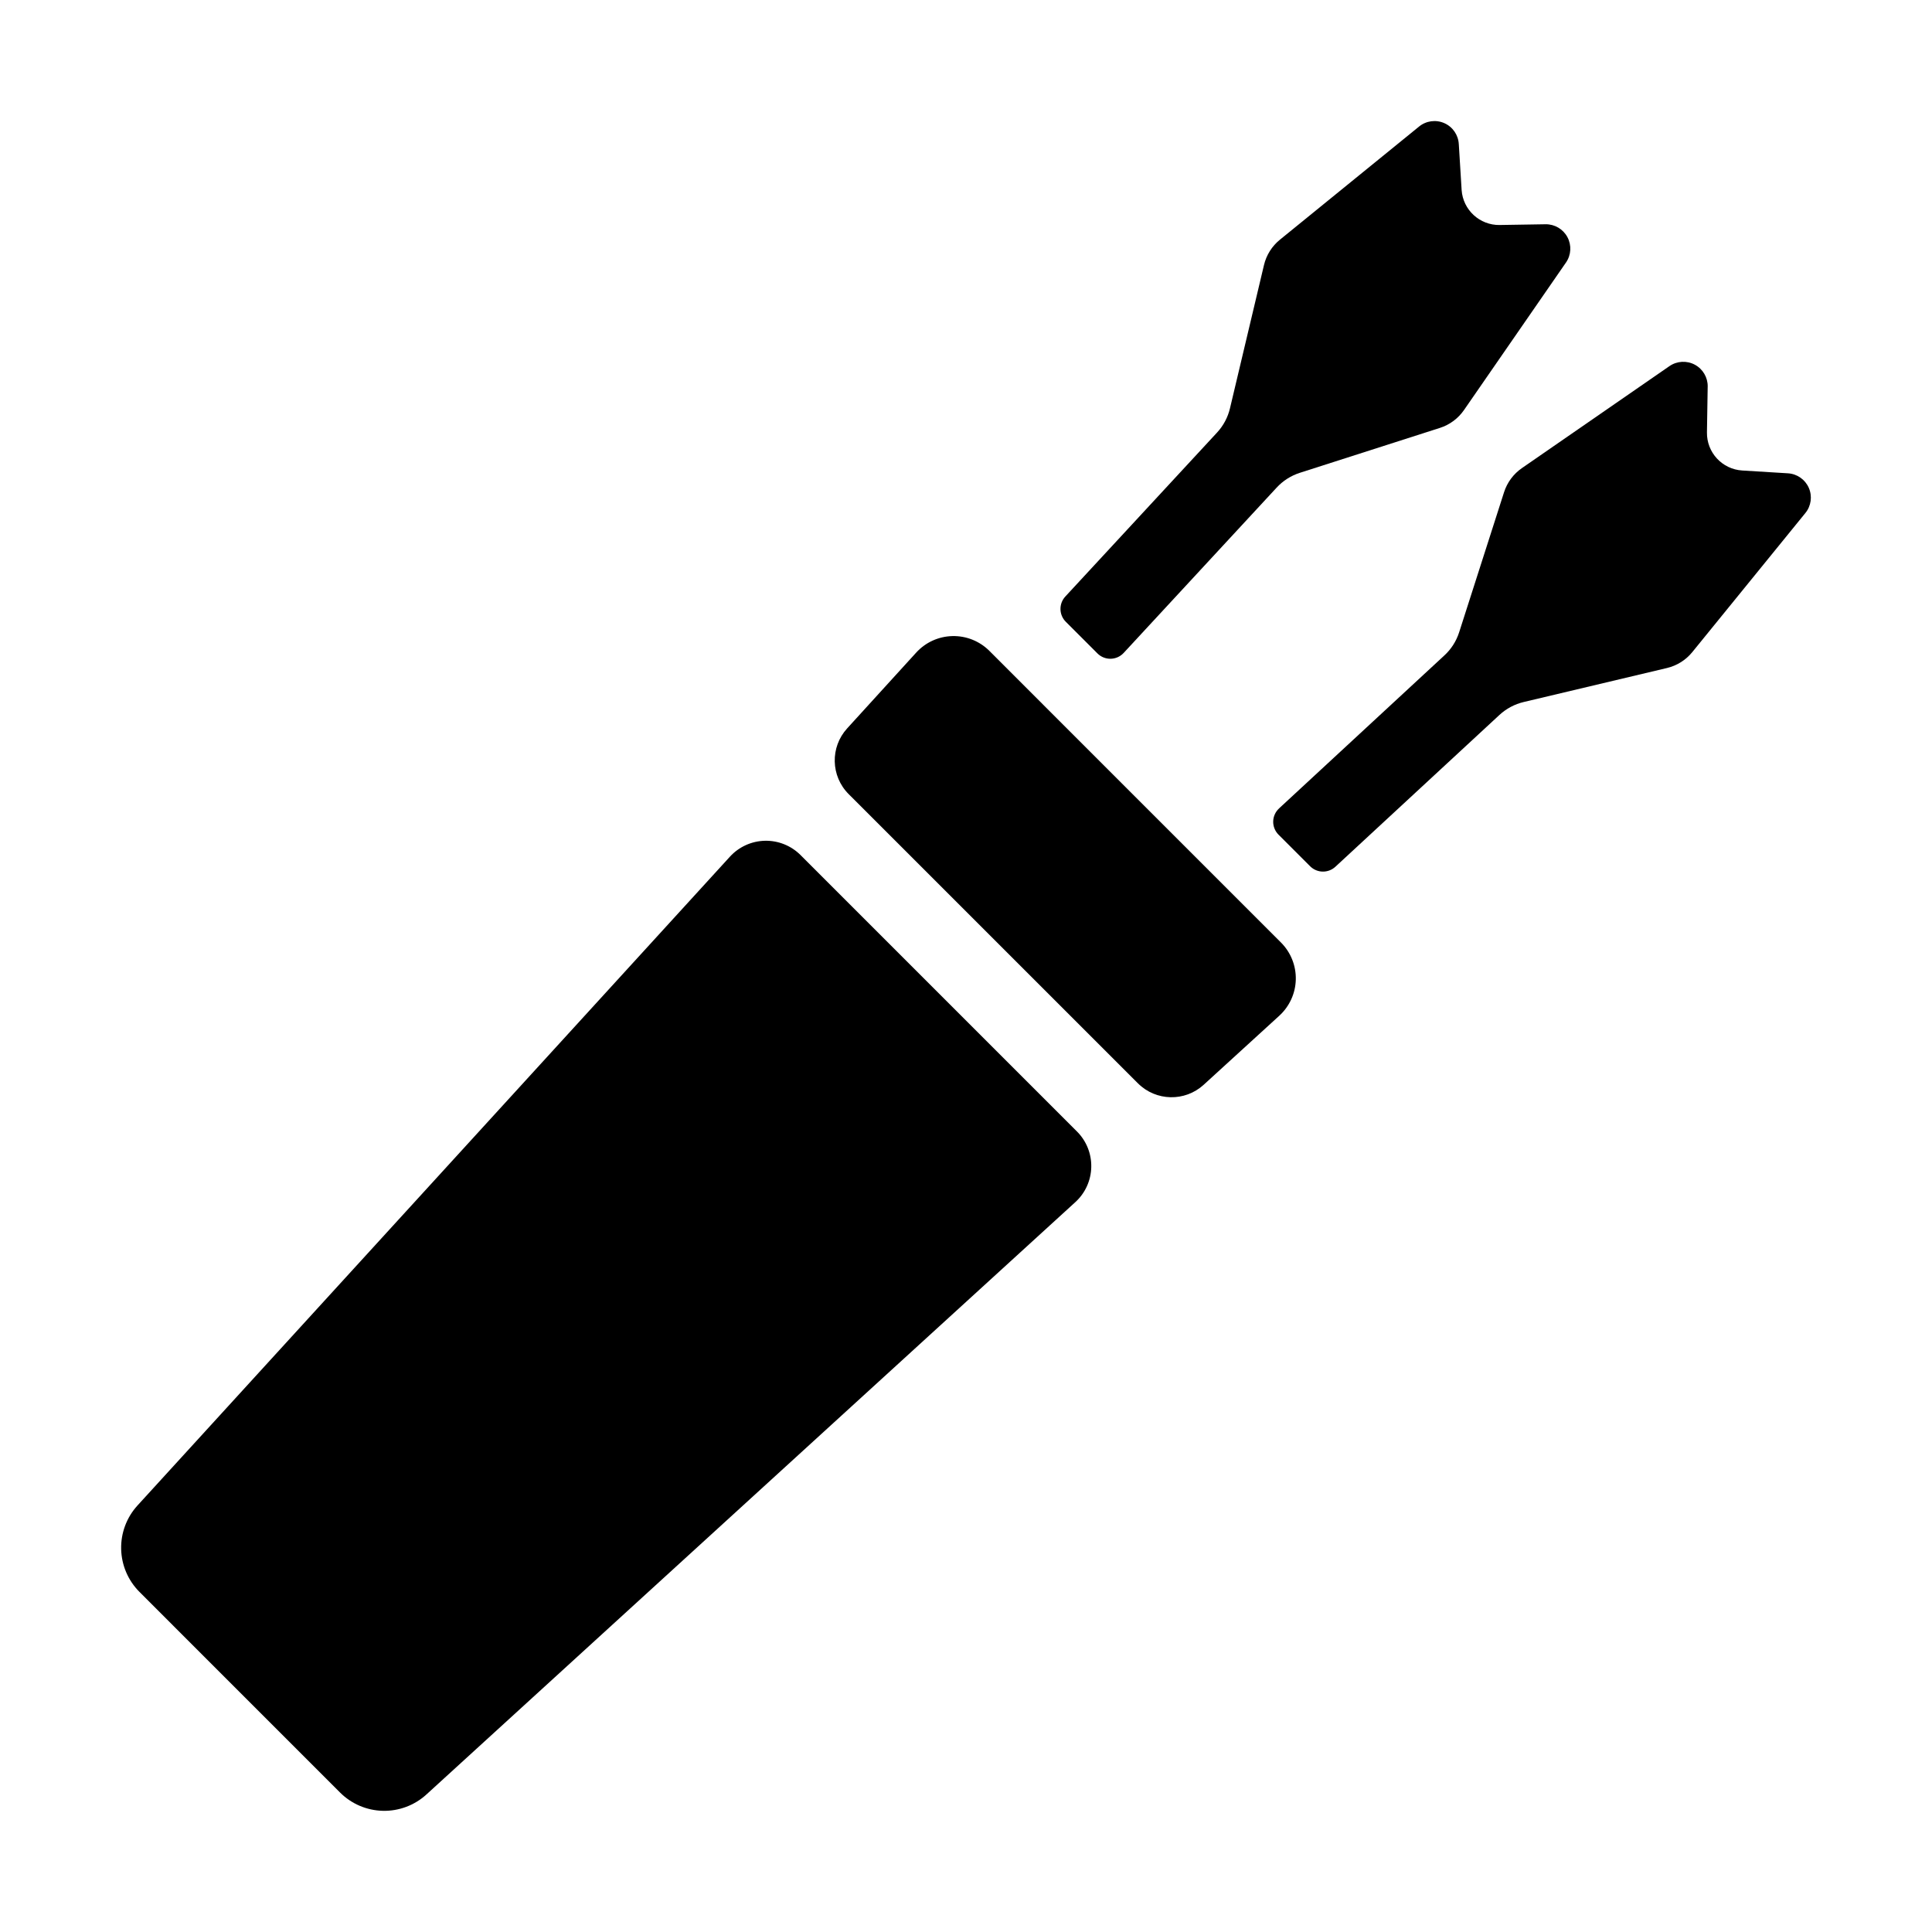 <?xml version="1.0" encoding="UTF-8"?>
<!-- Uploaded to: ICON Repo, www.svgrepo.com, Generator: ICON Repo Mixer Tools -->
<svg fill="#000000" width="800px" height="800px" version="1.1" viewBox="144 144 512 512" xmlns="http://www.w3.org/2000/svg">
 <g>
  <path d="m445.58 431.11c4.769 4.742 12.426 4.91 17.398 0.375l20.055-18.312h-0.004c2.707-2.473 4.289-5.941 4.371-9.605 0.082-3.66-1.336-7.199-3.926-9.789l-38.652-38.652-38.621-38.633c-2.594-2.594-6.129-4.012-9.793-3.926-3.664 0.082-7.133 1.66-9.602 4.367l-18.293 20.086c-4.551 4.981-4.375 12.656 0.391 17.426z"/>
  <path d="m207.54 592.46 26.566 26.566c3.016 3.019 7.082 4.762 11.348 4.859 4.269 0.098 8.41-1.457 11.559-4.336l171.98-156.99c2.606-2.383 4.125-5.727 4.203-9.258 0.082-3.531-1.285-6.941-3.781-9.438l-73.27-73.27c-2.5-2.496-5.906-3.859-9.438-3.781-3.531 0.082-6.875 1.598-9.258 4.203l-157.01 171.95c-2.879 3.152-4.43 7.293-4.332 11.559 0.098 4.269 1.836 8.332 4.856 11.352z"/>
  <path d="m426.45 308.78 8.383 8.383c0.93 0.93 2.195 1.441 3.508 1.414 1.312-0.023 2.559-0.586 3.449-1.551l40.52-43.789c1.676-1.82 3.797-3.176 6.152-3.934l37.137-11.906c2.594-0.832 4.84-2.5 6.387-4.746l27.02-39.086v0.004c1.375-1.992 1.52-4.586 0.379-6.723-1.141-2.133-3.379-3.453-5.801-3.414l-12.145 0.195v0.004c-5.301 0.082-9.738-4-10.094-9.289l-0.746-12.121-0.004-0.004c-0.121-2.438-1.605-4.598-3.836-5.582-2.231-0.988-4.828-0.633-6.711 0.918l-36.852 29.965c-2.117 1.715-3.606 4.086-4.231 6.738l-9.004 37.934c-0.566 2.41-1.75 4.629-3.434 6.445l-40.207 43.453c-1.758 1.902-1.703 4.856 0.129 6.691z"/>
  <path d="m497.91 373.68 43.453-40.207c1.816-1.684 4.035-2.863 6.445-3.434l37.934-9.004c2.652-0.625 5.023-2.113 6.742-4.231l29.961-36.852c1.531-1.875 1.879-4.453 0.906-6.668-0.973-2.219-3.106-3.703-5.519-3.852l-12.121-0.746h-0.004c-5.312-0.324-9.43-4.773-9.348-10.098l0.195-12.145 0.004 0.004c0.035-2.422-1.281-4.66-3.418-5.801-2.133-1.141-4.727-0.996-6.719 0.379l-39.086 27.02c-2.242 1.547-3.91 3.793-4.742 6.387l-11.906 37.137c-0.758 2.356-2.113 4.477-3.938 6.148l-43.789 40.52 0.004 0.004c-0.965 0.891-1.527 2.137-1.555 3.449-0.023 1.312 0.484 2.578 1.414 3.508l8.383 8.383h0.004c1.844 1.828 4.801 1.871 6.699 0.098z"/>
 </g>
</svg>